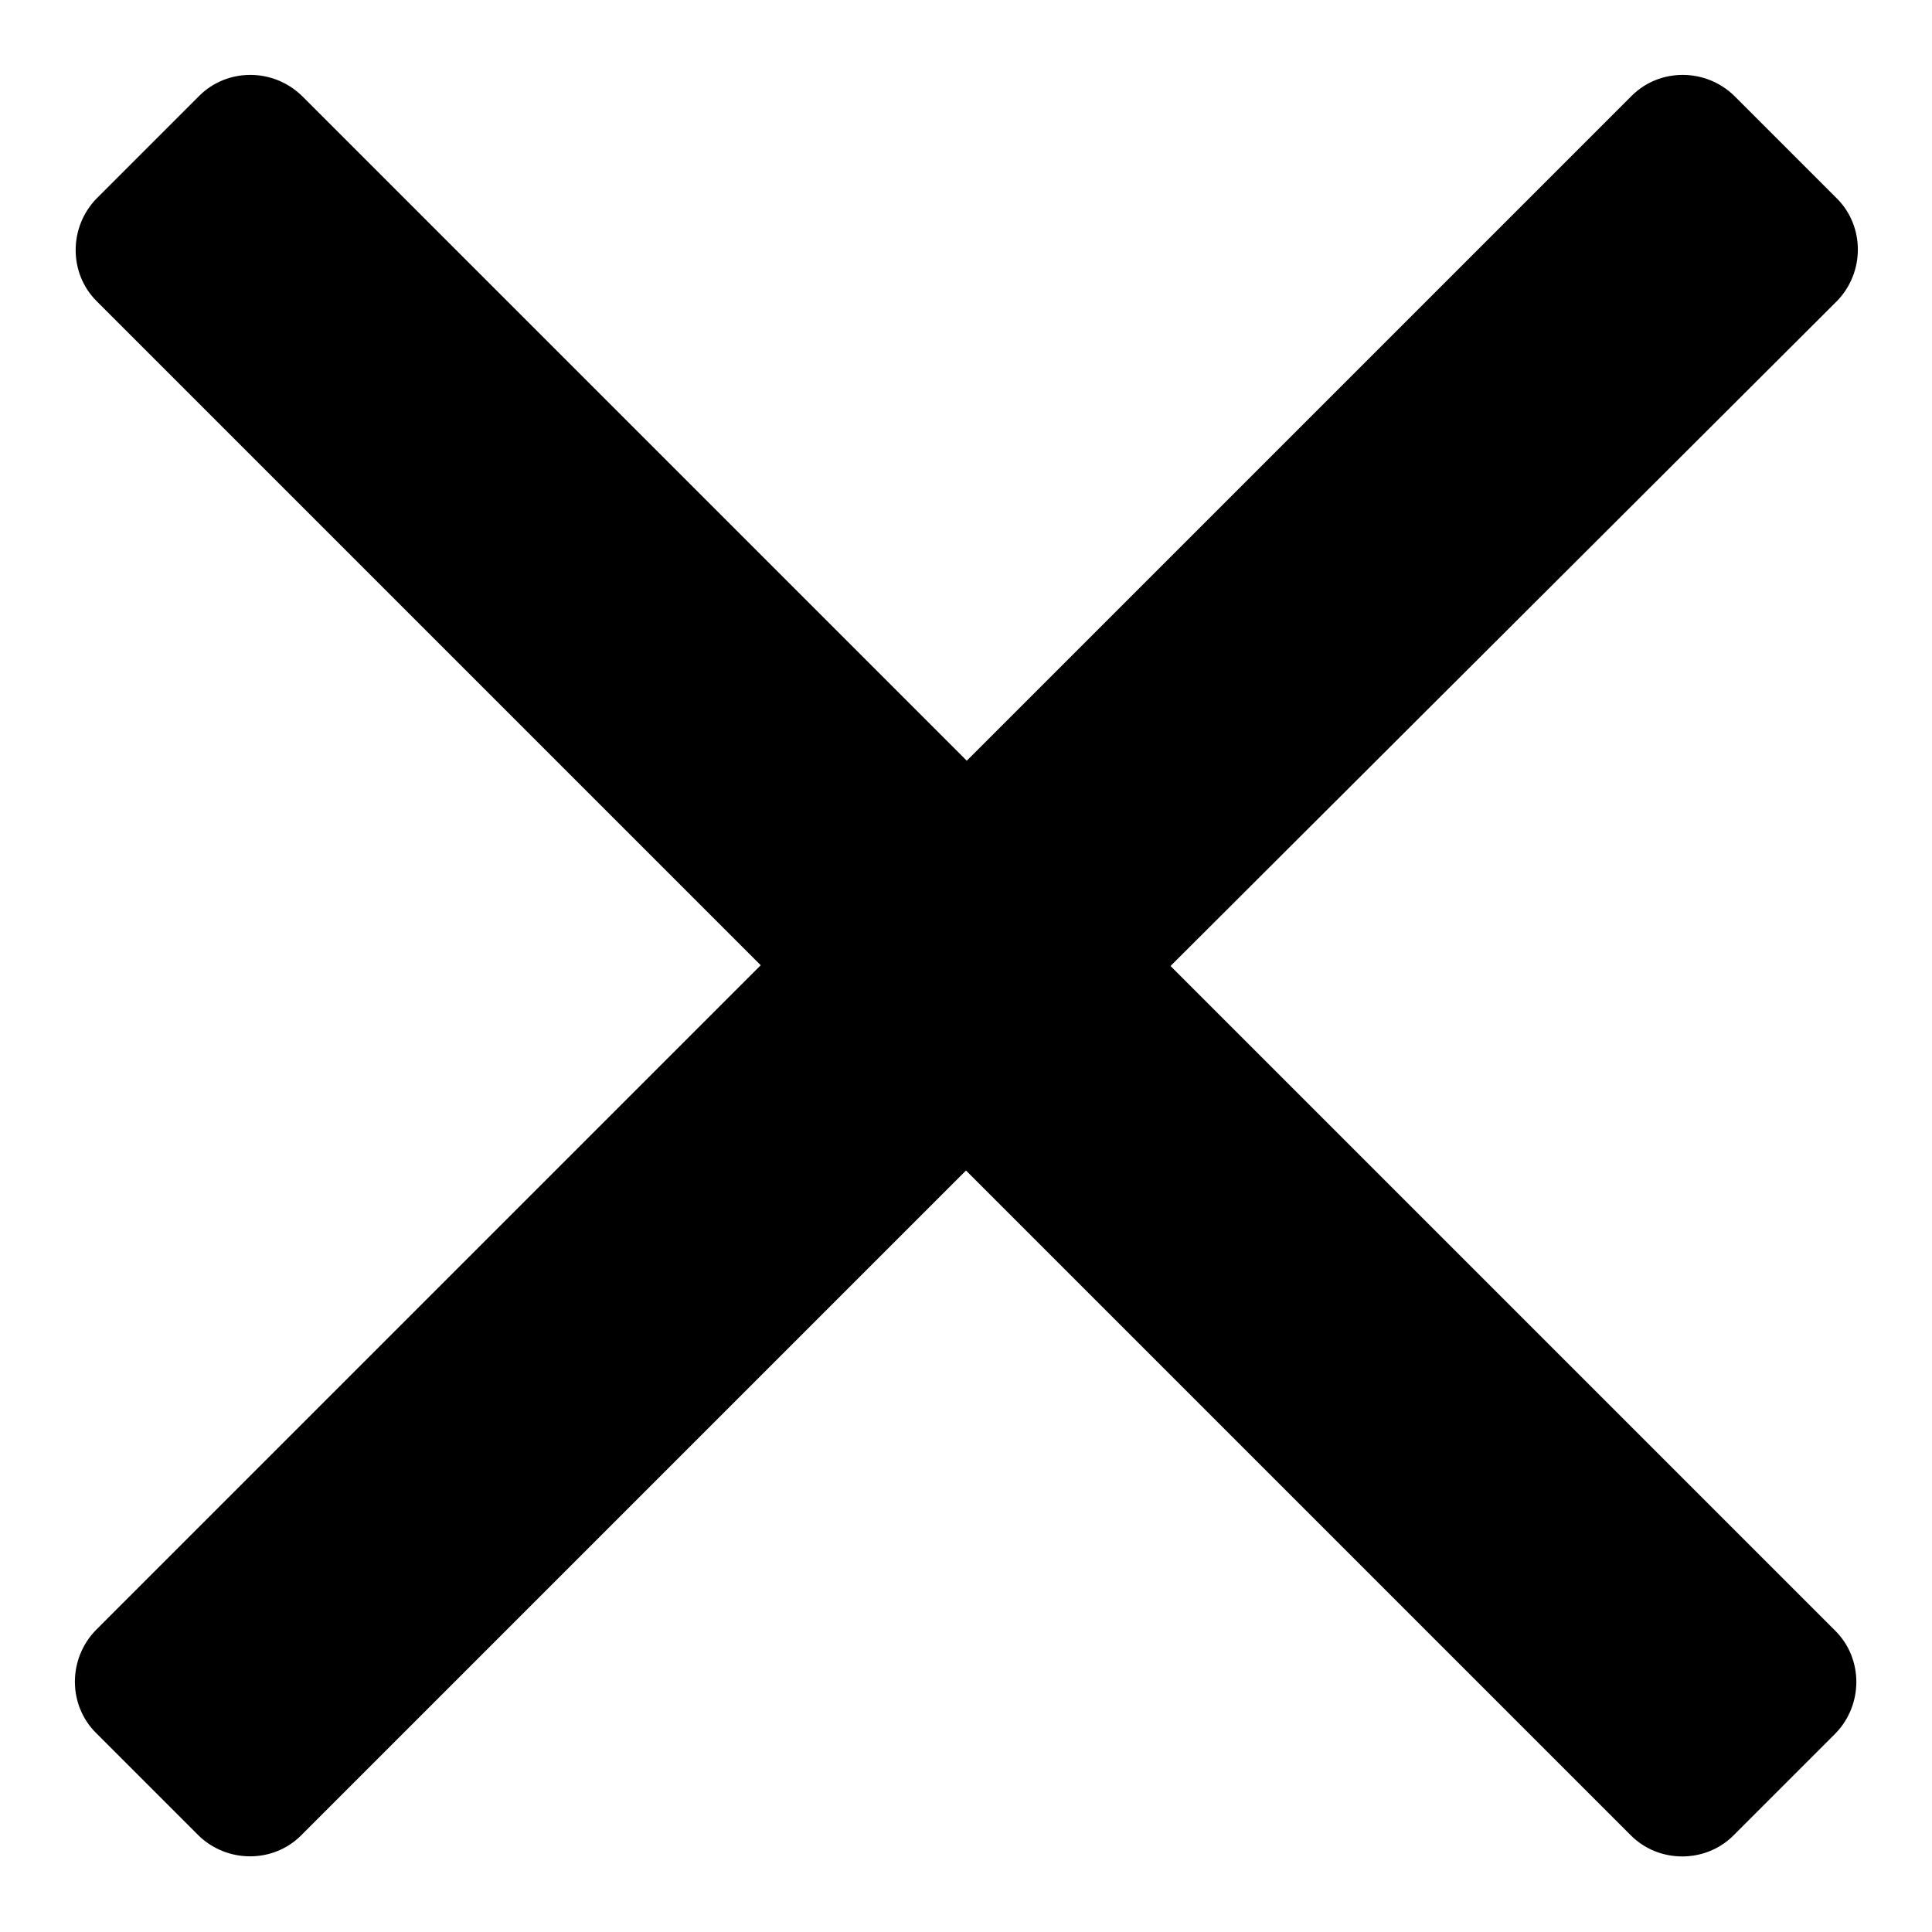 <?xml version="1.0" encoding="utf-8"?>
<!-- Svg Vector Icons : http://www.onlinewebfonts.com/icon -->
<!DOCTYPE svg PUBLIC "-//W3C//DTD SVG 1.1//EN" "http://www.w3.org/Graphics/SVG/1.1/DTD/svg11.dtd">
<svg version="1.1" xmlns="http://www.w3.org/2000/svg" xmlns:xlink="http://www.w3.org/1999/xlink" x="0px" y="0px" viewBox="0 0 256 256" enable-background="new 0 0 256 256" xml:space="preserve">
<g> <path fill="#000000" d="M216.1,243.2L128,155.1l-88.1,88.1c-3.7,3.7-9.8,3.7-13.6,0l-13.6-13.6c-3.7-3.7-3.7-9.8,0-13.6l88.1-88.1 L12.8,39.9c-3.7-3.7-3.7-9.8,0-13.6l13.6-13.6c3.7-3.7,9.8-3.7,13.6,0l88.1,88.1l88.1-88.1c3.7-3.7,9.8-3.7,13.6,0l13.6,13.6 c3.7,3.7,3.7,9.8,0,13.6L155.1,128l88.1,88.1c3.7,3.7,3.7,9.8,0,13.6l-13.6,13.6C225.9,246.9,219.8,246.9,216.1,243.2z"/></g>
</svg>